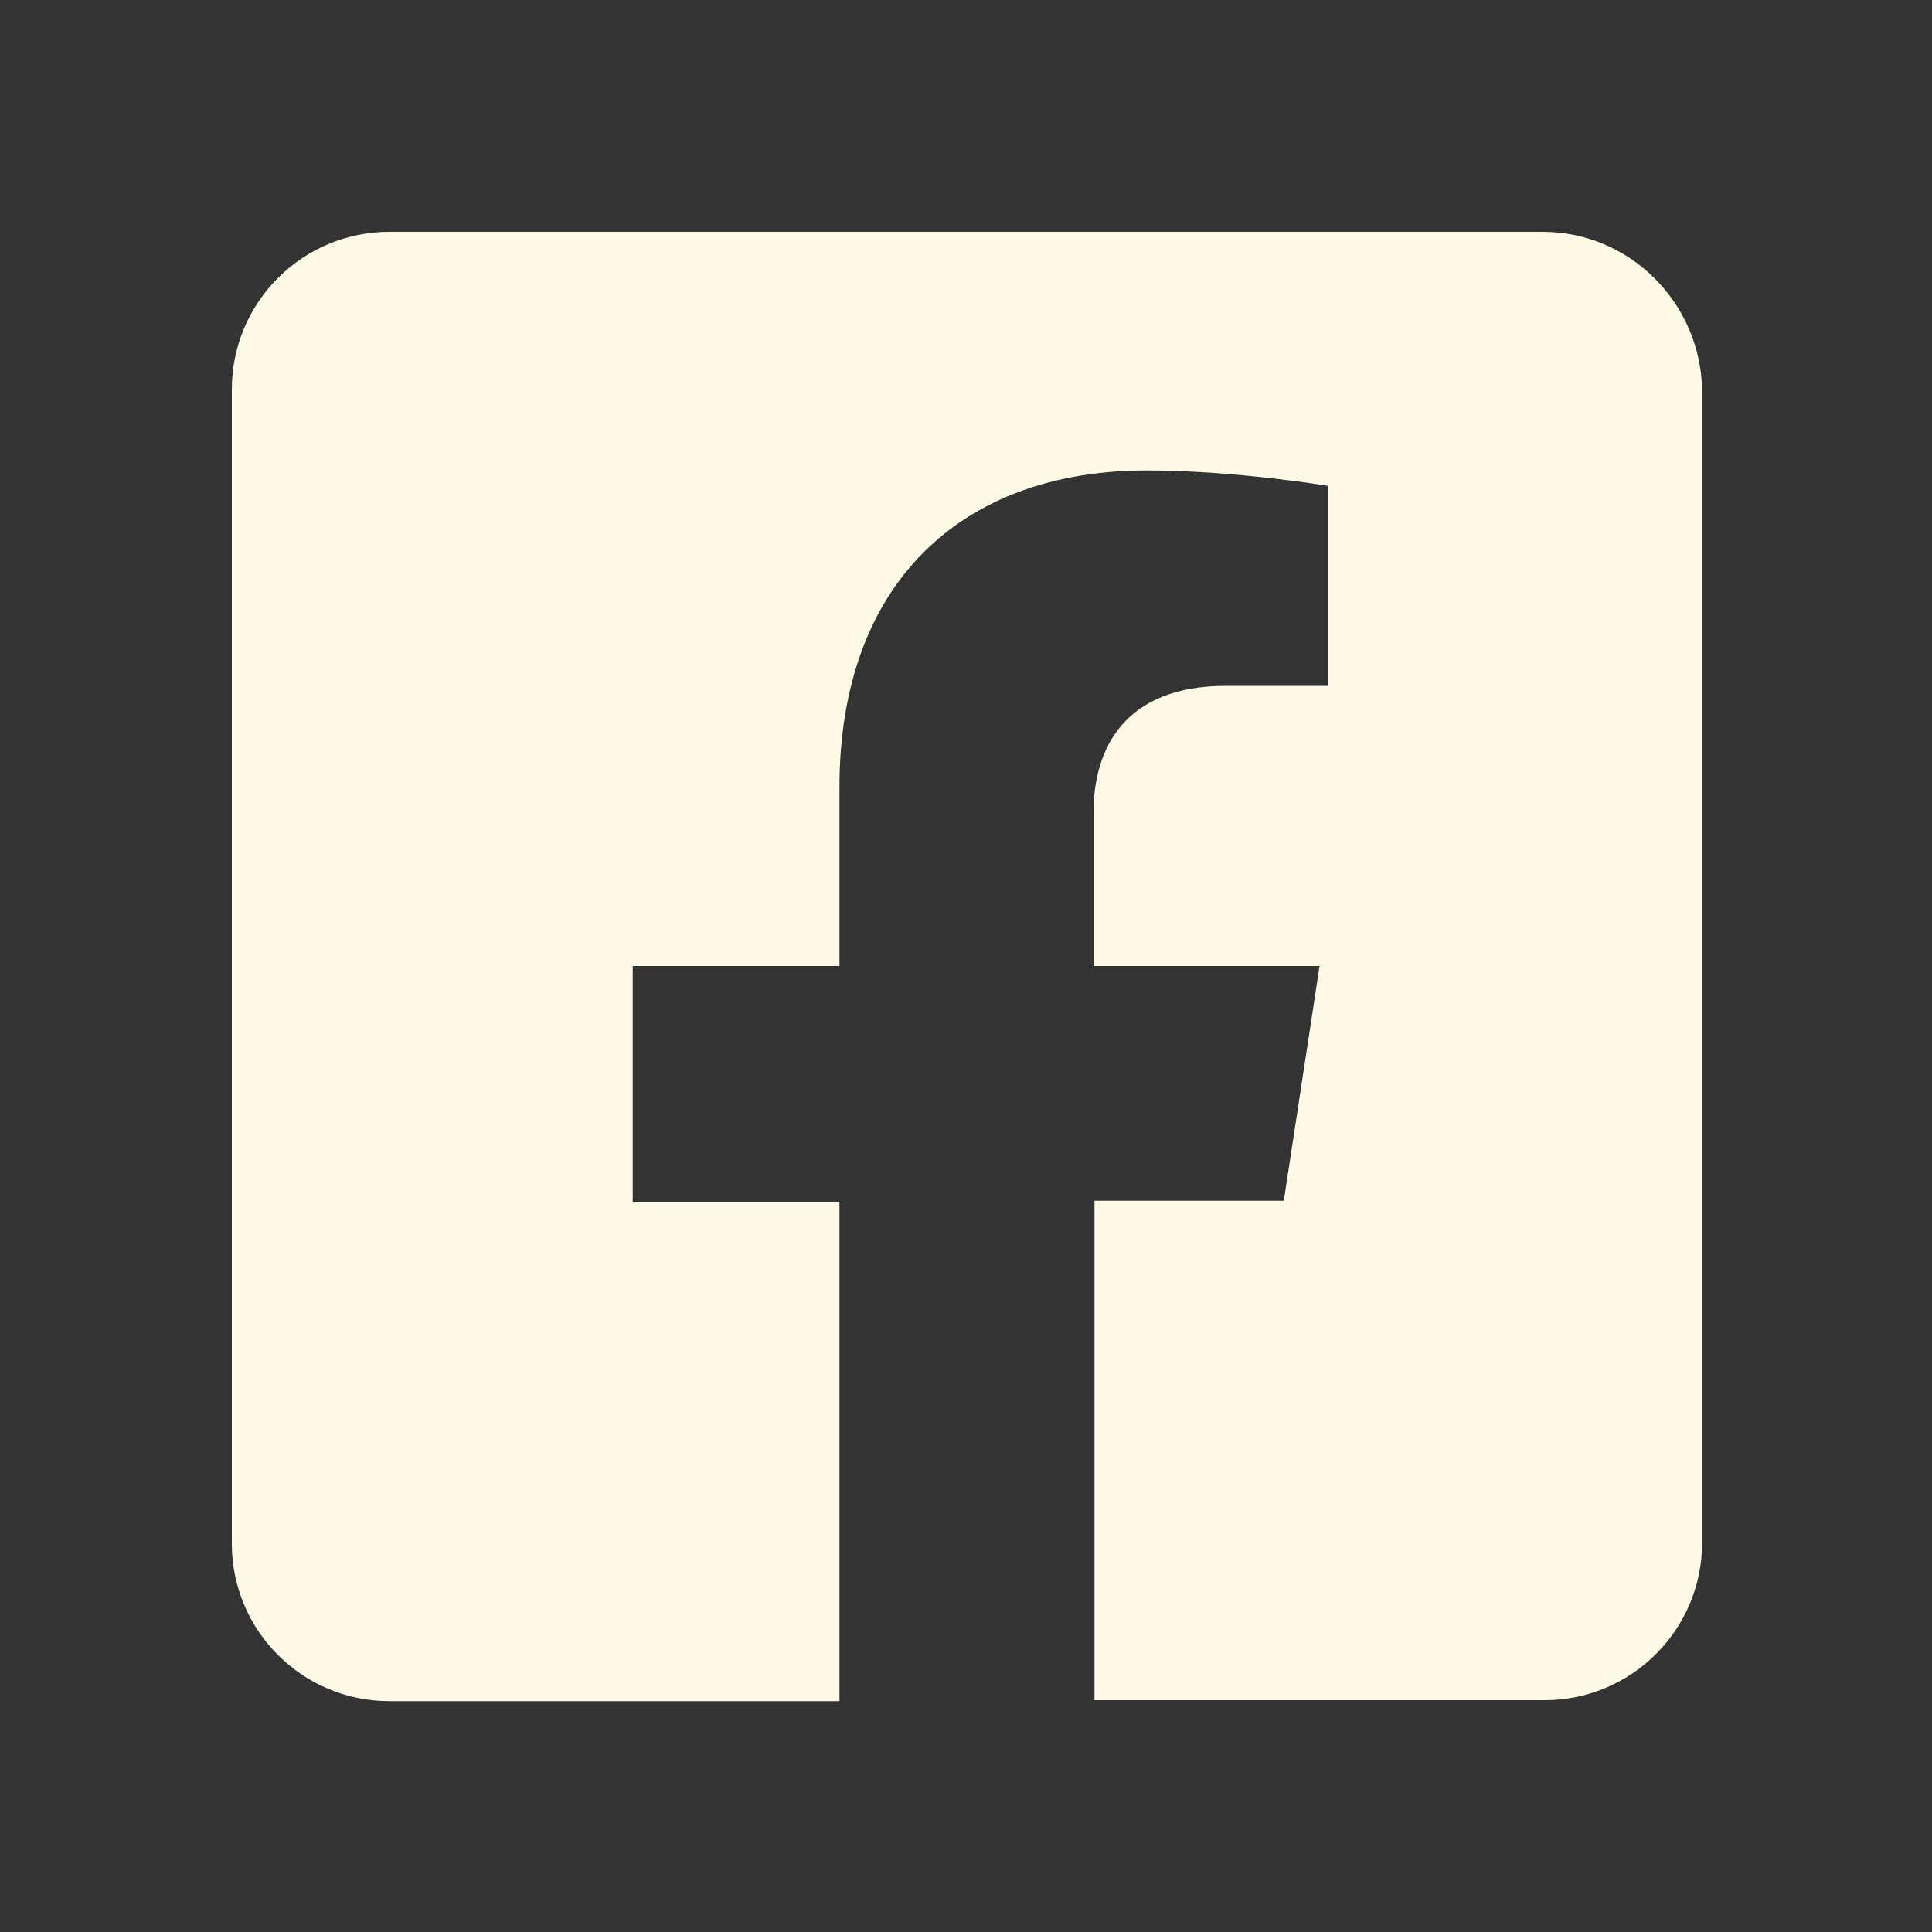 <?xml version="1.0" encoding="utf-8"?>
<!-- Generator: Adobe Illustrator 24.1.1, SVG Export Plug-In . SVG Version: 6.00 Build 0)  -->
<svg version="1.1" id="Ebene_1" xmlns="http://www.w3.org/2000/svg" xmlns:xlink="http://www.w3.org/1999/xlink" x="0px" y="0px"
	 viewBox="0 0 200 200" style="enable-background:new 0 0 200 200;" xml:space="preserve">
<rect x="0" y="0" width="200" height="200" fill="#333333" stroke="none"/>
<style type="text/css">
	.st0{fill:#FEFAE5;}
</style>
<path class="st0" d="M159.7,24H40.3c-9,0-16.3,7.3-16.3,16.3v119.5c0,9,7.3,16.3,16.3,16.3h46.6v-51.7H65.5V100h21.4V81.5
	c0-21.1,12.6-32.8,31.8-32.8c9.2,0,18.8,1.6,18.8,1.6v20.7h-10.6c-10.5,0-13.7,6.5-13.7,13.1V100h23.4l-3.7,24.3h-19.6V176h46.6
	c9,0,16.3-7.3,16.3-16.3V40.3C176,31.3,168.7,24,159.7,24z"/>
</svg>

